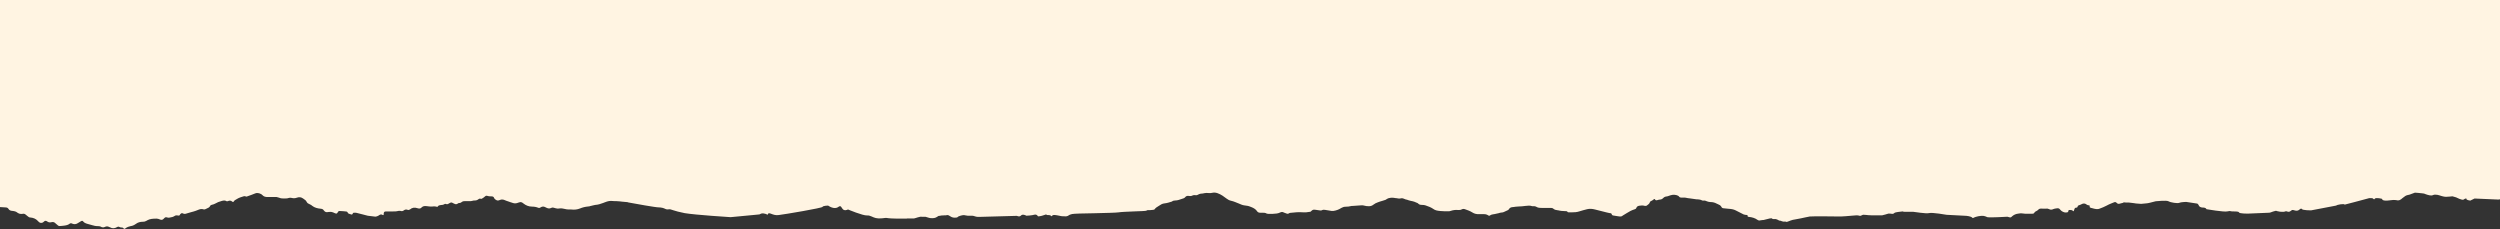 <?xml version="1.0" encoding="UTF-8"?>
<svg id="Capa_1" xmlns="http://www.w3.org/2000/svg" version="1.1" viewBox="0 0 1920 176">
  <rect x="0" y="0" width="1920" height="176" fill="#333333" stroke="none"/>
  <!-- Generator: Adobe Illustrator 29.5.1, SVG Export Plug-In . SVG Version: 2.1.0 Build 141)  -->
  <defs>
    <style>
      .st0 {
        fill: #fff4e2;
        fill-rule: evenodd;
      }
    </style>
  </defs>
  <path class="st0" d="M-21.3,0v153.5c2.7.4,5.5.8,8.2,1.1,2.2.3,4,1,5.5,2.2.4.3.7.5,1.3.4.6-.2,1,0,1.3.4.4.7,1.1,1,2,.8.3,0,.8,0,1.1.2.9.4,1.9.5,3,.5,1.1,0,2.2.1,3.3.2.9,0,1.7.4,2.1,1.1.6,1.1,1.7,1.5,3.3,1.6.7,0,1.5.3,2.2.5.3.1.7.3.9.5,1.3,1,2.7,1.6,4.7,1.2.8-.2,1.5.1,2.1.6.8.6,1.5,1.3,2.4,1.9.2.2.7.3,1,.3,2.5.2,4.4,1,5.9,2.6.4.4.8.9,1.3,1.2.7.5,1.9.5,2.7,0,.3-.2.7-.5,1-.8.5-.5,1.1-.5,1.8-.2.1,0,.2.1.3.2.2,0,.4.2.5.3.8.5,1.7.6,2.6.4,1.4-.4,2.5-.2,3.4.8.6.6,1.3,1.2,2,1.7.3.2.7.4,1.1.4,1.1,0,2.3-.2,3.4-.3,0,0,0,0,0,0s0,0,0,0c1.6-.2,3.2-.5,4.4-1.5.5-.4,1.3-.5,2.1,0,1.3.6,3,.4,4.1-.4.7-.5,1.5-.9,2.3-1.4.1,0,.3-.1.4-.2.5-.3,1.1-.3,1.4.2.9,1.2,2.4,1.7,4,2.1,1.2.3,2.4.7,3.6,1h.1c1.4.5,2.9.6,4.3.6.3,0,.5,0,.8.1.3,0,.6.2.8.3,1,.6,2.1.7,3.1.2,1.2-.6,2.2-.6,3.3,0,.3.2.7.2,1,.4,1.8,1,3.6.6,5.1-.3.8-.4,1.2-.5,2,0,.3.2.9.3,1.4.3.7,0,1.1.1,1.5.6.5.6.9.6,1.5.1,1.3-1.1,3-1.5,4.6-1.9h.4c1.2-.4,2.1-.8,3-1.5,1.5-1.2,3.4-1.7,5.5-1.7.8,0,1.5-.1,2.2-.5.1,0,.3-.1.4-.2.2,0,.4-.2.5-.3,2.2-1.3,4.8-1.4,7.4-1.4.8,0,1.7.3,2.4.6,1.1.5,1.9.5,2.8-.3.3-.2.4-.5.7-.7.7-.7,1.2-.8,2.2-.5.4.1.9.3,1.3.2.2,0,.4,0,.6-.1,1.4-.2,2.8-.5,3.9-1.3.7-.5,1.7-.5,2.5-.3.8.2,1.3,0,1.5-.6.1-.3.4-.6.7-.8.4-.4,1-.5,1.6-.2,1,.6,1.9.4,3,0,1-.3,2.1-.6,3.1-.9.7-.2,1.4-.4,2.2-.6,1.1-.3,2.1-.7,3.1-1.1,1.4-.6,2.8-1.1,4.5-.5.3,0,.7.1,1,0,.3-.2.7-.3,1.1-.5,1.2-.5,2.4-1,2.9-2.1.3-.6.8-.9,1.6-1,.7-.1,1.4-.4,2-.7,1.7-1,3.4-1.7,5.4-2.2h0c1.2-.3,2.4-.6,3.5.2.2.1.8.1,1.1,0,1.2-.6,2.3-.6,3.3.3.4.4,1,.4,1.2,0,.4-.8,1.2-1.3,2-1.7.2,0,.3-.2.5-.3,1.5-.9,3.2-1.5,5-2,.5-.2,1.1-.2,1.6,0,.5.3.9.2,1.4,0,0,0,.1,0,.2-.1,2-.7,4-1.4,5.9-2.2,1.7-.7,4.2,0,5.6,1.5.9.9,1.9,1.2,3.2,1.3.4,0,.8,0,1.1,0,.9,0,1.9,0,2.8,0,.2,0,.4,0,.6,0,.5,0,1,0,1.5,0,1.1-.1,2,0,3,.4.1,0,.2,0,.3.1.5.2,1.1.4,1.6.5.4,0,.9.1,1.3.1.7,0,1.4,0,2.1,0h.2c.7,0,1.5,0,2.1-.3.8-.3,1.6-.3,2.5-.1,1.4.4,2.8.3,4.1-.2,1.7-.6,3.2-.4,4.6.6l.3.2c1.1.7,2.2,1.5,2.6,2.6.3.6.8,1,1.5,1.3h0c1,.5,2,.9,2.7,1.6,1.8,1.4,4.1,2,6.5,2.2,1.1.1,1.8.4,2.3,1.2,1.1,1.4,1.8,1.7,3.8,1.3,1.2-.2,2.3-.1,3.3.3.2,0,.5.2.7.3.4.2.8.3,1.2.5.6.2,1.1.2,1.4-.3,0,0,.1-.1.2-.2,0,0,.1-.1.1-.2.7-1.2.8-1.2,2.4-1.1,1.3,0,2.5.2,3.8.3.8,0,1.4.3,1.6,1,0,.2.3.5.6.6.3.1.7.3,1,.4.3.1.7.2,1.1.3.5.2.8,0,1-.4.3-.9.6-1,1.7-.9.3,0,.5,0,.8,0,.2,0,.4,0,.6.1,1.8.5,3.7.9,5.5,1.4.9.2,1.8.5,2.7.7.1,0,.2,0,.4.1,1.9.2,3.8.5,5.8.7.4,0,.9-.2,1.3-.3.6-.2,1.2-.5,1.7-.9.8-.5,1.5-.7,2.4-.2.7.4.9.3,1-.4,0-.1,0-.2,0-.3,0-.2,0-.3,0-.5.2-1.1.6-1.4,2-1.4,1.7,0,3.4,0,5.1,0,1.4,0,2.7,0,4.1-.4.5-.1,1.2-.1,1.7,0,1,.3,1.8.2,2.5-.4.9-.7,1.9-.9,3.1-.4.5.2.9.1,1.3-.2,0,0,0,0,.1,0,0,0,.1,0,.2-.1,1.6-1.4,3.6-1.8,5.8-1,.2,0,.4.1.7.2,0,0,.2,0,.3,0,.8.2,1.6-.1,2.1-.7.9-1,2.3-1.3,3.7-1.1,1.9.3,3.9.5,5.8.2.6,0,1.2,0,1.8.2.6.2,1.1.3,1.3-.2.4-.7,1.2-.9,2.1-1,1.1,0,2.2-.2,3.1-.8.2-.2.8-.2,1.1,0,.8.3,1.4.1,2-.3,0,0,.2-.1.3-.2,0,0,.2,0,.2-.1,1.4-.8,1.6-.8,3,0,.3.2.7.4,1.1.5.9.4,1.5.3,2.3-.2.3-.2.7-.5,1-.5,1,.1,1.5-.3,2.1-.7.1,0,.3-.2.4-.3.4-.3,1.1-.4,1.7-.4h0c.5,0,1,0,1.5,0,.4,0,.9,0,1.3,0,.3,0,.6,0,.9,0,.9,0,1.7,0,2.6-.3.4-.2.9-.2,1.3-.2,1.2,0,2.2-.2,3-.9.6-.4,1.1-.8,2-.4.2,0,.5,0,.6,0,1-.6,2-1.2,2.8-2,.5-.4.7-.5,1.4-.3,1,.3,2.1.5,3.1.4,1.3,0,2,.3,2.3,1.3.1.4.5.7.8,1,1.5,1.1,2.1,1.2,3.9.4.9-.4,2-.3,2.9,0,1.1.5,2.3.9,3.5,1.3.3,0,.6.2.8.3.4.2.9.3,1.3.4.4.1.8.2,1.2.4,1.1.4,2.3.4,3.4,0,.4-.1.8-.3,1.2-.4,1.5-.5,2.2-.3,3.4.7,1.9,1.5,4,2.5,6.8,2.5,1.7,0,3.3.3,4.7.9.5.2,1,.2,1.4-.1.3-.2.6-.4.9-.5.9-.4,1.8-.5,2.8,0,.5.3,1,.5,1.5.7,1.1.5,2.2.6,3.3,0,.5-.3,1.2-.4,1.8-.2.6.2,1.2.3,1.8.5,1,.3,1.9.3,2.9.1,1.3-.2,2.7.1,4,.4.9.2,1.8.4,2.8.4.7,0,1.3,0,2,0,2.4.3,4.7.1,6.9-.8,1.9-.8,4-1.3,6.2-1.5.7,0,1.3-.2,1.9-.4.3,0,.6-.2.9-.2.3,0,.6-.1.8-.2.6-.2,1.2-.3,1.8-.4,2.2-.1,4.2-.8,6.1-1.5.4-.2.8-.3,1.3-.5.5-.2.9-.4,1.4-.5,1.5-.5,3-.7,4.6-.5.6,0,1.2,0,1.8.1.4,0,.7,0,1.1,0,.9,0,1.9.1,2.8.2.5,0,1,.1,1.6.2,1.1.1,2.2.2,3.4.3.5,0,1,.1,1.4.3,4.9.9,21.3,3.9,23.5,3.8,1.7,0,2,.2,2.2.3.1,0,.2.1.4,0,.2,0,.7.2,1.2.4,1,.5,2.3,1.1,3.5.8.9-.2,1.9,0,3.7.7,1.9.6,4.5,1.4,8.7,2.2,8.1,1.4,35.3,3.1,35.3,3.1,0,0,14.7-1.4,19-1.8,2.5-.2,2.8-.2,3.1-.3.2,0,.4-.2,1.3-.6,2.2-.8,5.1.9,5.1.9.4-1.7,1.3-1.3,2.9-.7,1.3.5,3.1,1.2,5.4.9,5-.6,33.5-5.4,33.8-6.3.3-.9,4.3-1,4.3-1,0,0,4.7,3.5,7.9,1,1.5-1.1,2-.3,2.6.7.8,1.2,1.7,2.7,4.8,1.3,0,0,11.3,4.8,14.7,4.6,1.4-.1,2.5.4,3.7.9,1.7.8,3.7,1.7,7.6,1.3,2.8-.3,3.2-.4,3.6-.3.5,0,1,.4,7.4.5,1.5,0,4.3,0,7.9,0,.6-.1,1.3-.2,2-.1h0c.2,0,.4,0,.6,0,1,0,2,0,3,0,0,0,0,0,.1,0,0,0,0,0,.1,0,.1,0,.5-.1,1.1-.3,1-.3,2.5-.8,3.6-1,.8-.1,1.1,0,1.3,0,.3,0,.6.1,1.6,0,1-.1,1.7.1,2.5.4.9.3,2,.7,3.9.7,2.3,0,3.3-.8,4.1-1.3.4-.3.7-.5,1.1-.5h.3c1-.2,1.9-.4,4-.4s1.1,0,1.1,0c0,0-.3,0,.8-.2.9,0,1.5.3,2.2.8.9.6,1.9,1.2,3.7,1.2,1.8,0,1.9-.2,2.2-.5.2-.2.6-.6,2.1-1,2.2-.6,2.8-.5,3.7-.3.5.1,1,.2,1.9.3,1.3,0,1.6,0,1.9,0,.3,0,.6,0,1.5,0,.3,0,.7,0,.9.1,1.4.5,2.9.9,4.5.8,16.2-.4,29-.8,29-.8,0,0,2,1.1,3.2-.3,1.3-1.4,4.1.2,4.1.2,0,0,4.4-.2,6.2-.8,1.8-.5,2.7,1.3,2.7,1.3,0,0,2.1,0,4.7-1,1.4-.6,1.6-.5,1.8-.3.2.2.5.4,1.6.3,1.2,0,1.7.4,2.1.7.3.3.4.4.8-.3.5-.9,3.2-.3,5.3.1,1.1.2,2.1.5,2.5.4.5,0,.8,0,1.2,0,.5.1,1.1.2,2.1,0,.8-.2,1.1-.4,1.5-.7.5-.3,1.1-.7,2.6-1,1.3-.3,8.9-.5,16.9-.6,8.5-.2,17.2-.4,18.9-.7,1.6-.3,6.7-.5,11.5-.7,4.9-.2,9.5-.3,9.8-.6.4-.4.9-.4,1.6-.4.3,0,.7,0,1.2,0,1.4,0,3.2-.4,3.2-.4,0,0,1.1-1.5,2.3-2.1.3-.2.7-.4,1.1-.7,1.2-.8,2.7-1.9,4.6-2,1.4-.1,3.8-.8,5.6-1.4.6-.6,1.5-.8,2.4-.8,1.8,0,3.3-.6,4.8-1.1.6-.2,1.2-.4,1.8-.6.4-.1.8-.5,1.1-.8.7-.9,1.6-1.2,2.9-1,1.1.2,2,.1,2.9-.4.6-.3,1.3-.3,2-.2.7.2,1.4,0,2-.3.9-.6,2-.9,3.2-.9.5,0,1.1-.2,1.6-.3,1.2-.2,2.4-.3,3.7-.1.8.1,1.7,0,2.5-.2,1.4-.3,2.7-.2,4.1.3,2.8,1,4.9,2.6,7,4.2,1,.7,1.9,1.3,3.3,1.6,1.1.2,2.1.6,3.2,1,.8.3,1.7.7,2.5,1,.8.3,1.6.7,2.4,1,1.2.5,2.5.6,3.8.8,1.3.1,2.6.6,3.8,1.1,1.8.7,3.4,1.7,4.3,3.1.5.8,1.3,1.2,2.4,1.2.6,0,1.2.1,1.8,0,1.1,0,2.2,0,3.1.6.5.2,1.2.3,1.8.3,2,0,4.1,0,6.1-.3,1-.1,1.9-.5,2.8-.9.7-.3,1.3-.4,2-.1.2,0,.5.2.7.3.7.3,1.5.5,2.2.8.4.2.9.1,1.2,0,.4-.3.9-.5,1.4-.6h0c3.3-.4,6.7-.7,10.1-.4,1.4.1,2.8,0,4.2-.3.3,0,.6,0,.9-.1.5,0,.9-.5,1.2-.8.7-.7,1.5-1,2.6-.8.3,0,.6,0,.8.1.9.1,1.8.2,2.7.4.7.1,1.2.2,1.8-.1.7-.4,1.6-.5,2.4-.3,1.6.3,3.2.6,4.9.8.5,0,1.3,0,1.7,0,2-.3,3.9-1,5.5-2,.3-.2.6-.4,1-.5.2-.1.4-.2.6-.3.6-.3,1.3-.4,2-.4.6,0,1.1,0,1.7-.1.1,0,.3,0,.4,0,.9-.1,1.8-.3,2.7-.5.2,0,.3,0,.5,0,2.4-.2,4.8-.4,7.2-.5.6,0,1.2,0,1.7.2,1.3.4,2.6.5,3.9.5,1.3,0,2.4-.4,3.4-1.2,1-.8,2.2-1.4,3.4-1.8,1.1-.4,2.2-.8,3.4-1.1.7-.2,1.5-.4,2.2-.7.4-.1.7-.3,1.1-.6,2.1-1.4,4.6-1.3,7.1-.8.1,0,.2,0,.3,0,1.3.3,2.5.5,3.9.1.4-.1,1.1,0,1.6.2.7.2,1.3.6,2.1.8h.4c1.1.4,2.1.8,3.2,1,1.9.3,3.6.9,5.2,1.7.2.1.5.3.6.5.8.8,1.9.9,3.1.9.8,0,1.7.1,2.5.4,2.1.7,4.2,1.5,5.9,2.7,1.5,1.2,3.5,1.4,5.5,1.6,2,.2,4.1.2,6.2.2.6,0,1.1-.1,1.6-.3,1.8-.6,3.7-.9,5.6-.7,1.1.1,2.1,0,3-.5.8-.4,1.5-.4,2.4-.1,2,.7,4,1.4,5.7,2.5,1.5,1,3.4,1.4,5.3,1.3.8,0,1.7,0,2.5,0,.4,0,.8,0,1.2,0,1.2,0,2.2.3,3.1.9s1.1.3,1.6,0c.8-.6,1.8-.7,2.9-.9h.2c.9-.2,1.8-.4,2.7-.6.3,0,.6-.2.9-.2.2,0,.4-.1.6-.2.4-.1.7-.2,1-.2,1.5,0,2.6-.6,3.8-1.2.5-.3,1-.5,1.5-.7.4-.1.6-.5.8-.8h0c.6-.9,1.4-1.4,2.7-1.5.8,0,1.5-.2,2.3-.3.8,0,1.7-.1,2.6-.2,1.6,0,3.2-.2,4.8-.4,1.9-.2,3.6-.5,5.5.2.2,0,.4,0,.7,0,.2,0,.4,0,.6,0,0,0,.2,0,.3,0,.5,0,1,.2,1.4.4,1.2.8,2.6.9,4.1.9,1.7,0,3.3,0,5,0,.8,0,1.5,0,2.3,0,.8,0,1.4.2,1.9.7.8.7,1.9,1,3.1,1.1.5,0,1.1.2,1.6.3.5,0,.9.2,1.4.2,1,.1,2.1.2,3.1.2,0,0,.2,0,.3,0,.5,0,1,0,1.3.6,0,.2.6.3.9.3.5,0,.9,0,1.4,0,.3,0,.7,0,1,0,1.9,0,3.8-.1,5.6-.7,2-.6,4-1.2,6.1-1.7,2-.5,4-.3,6,.2,2.9.8,5.8,1.5,8.7,2.2l1.7.4c.3,0,.7.2,1,.2.9,0,1.5.3,1.6,1.1,0,.3.5.6.9.7,1,.2,2.1.4,3.1.5.7.1,1.4.2,2.1.3.6.1,1.2,0,1.7-.3.3-.2.5-.3.7-.5.3-.2.6-.4,1-.6.6-.4,1.2-.7,1.8-1.1,1-.6,2.1-1.2,3.1-1.8,1-.5,2.1-.9,3.3-1.3.6-.2.9-.4,1.1-.9.3-1.1,1.1-1.6,2.5-1.8,1.3-.2,2.5-.3,3.8.1.7.2,1.4.1,1.9-.3,1-.7,1.9-1.4,2.2-2.4.2-.6.6-.9,1.4-1.2.6-.2,1.1-.7,1.6-1.1.4-.3.6-.4.9,0,.7.9.7.9,2,.6h0c.6-.2,1.2-.4,1.8-.4,1.2,0,2-.6,2.7-1.3.6-.6,1.4-1,2.5-1.1.6,0,1.2-.3,1.8-.5,1.9-.7,3.7-1.1,5.8-.5.8.3,1.6.5,2,1.2.4.5.9.7,1.7.7.9,0,1.8,0,2.7,0,.6,0,1.1.2,1.7.3.4,0,.9.2,1.3.2.3,0,.6,0,.9.1,1.6.3,3.2.5,4.9.7.2,0,.5,0,.7,0,1.2.1,2.5.2,3.6.8.3.2.7.2,1.1.2,1.1-.2,2,.2,2.9.6.8.3,1.7.5,2.5.5,1.8,0,3.3.4,4.8,1.2.4.2.8.4,1.3.6.4.2.8.4,1.2.6.4.3.9.8,1.1,1.2.3.7.8,1.1,1.7,1.2h.2c1.3.2,2.6.3,3.9.4,1.9.1,3.6.4,5.2,1.2,2,1.1,4,2.1,6.1,3.1.5.2,1.2.3,1.8.4.1,0,.2,0,.3,0,.6,0,1.1.2,1,.8-.1.5.3.6.8.7,2.5.2,4.9.9,6.8,2.3.7.5,1.5.6,2.5.3.5-.1,1-.2,1.6-.2.4,0,.9,0,1.3-.2,1.3-.3,2.7-.6,4-1,.1,0,.2,0,.3,0,.6-.2,1.1-.3,1.7.3.2.2,1,.2,1.6.2.6,0,.9,0,1.1,0,.4.1,1.8.6,2.1.9.2.2.5.2.9.3.3,0,.6,0,.9.2.2,0,.3,0,.5.2.8.2,1.6.5,2.4.3.5-.1.6,0,.6,0,0,0,0,.1.3.2.7.2,2-.4,2-.4,0,0,3.1-1.3,4.8-1.4,1.7-.2,8-1.6,8-1.6,0,0,2.1-.4,3.5-.7,1.4-.3,23.7,0,23.7,0,0,0,6.4-.3,10.8-.8,2.3-.2,3.1,0,3.6.2.5.2.7.2,1.6-.2,1.3-.7,1.4-.6,1.6-.5,0,0,.2,0,.5,0,.3,0,.8,0,1.5.1,1,.1,2.4.3,4.2.3,3.1,0,8.1,0,8.1,0,0,0,4.5-1.1,4.7-1.3.1-.1.8,0,1.6,0,.3,0,.5,0,.8.1,1.2.2,1.7,0,2.4-.7.5-.5,4.4-.9,6.2-1.1.5.2,1,.3,1.6.3.3,0,.6,0,.9,0,.3,0,.5,0,.8,0,.3,0,.5,0,.8,0,.9,0,1.8,0,2.7,0,.5,0,1,0,1.4,0,.6,0,9.9,1.6,12.1,1,2.3-.7,13.5,1.3,13.5,1.3l15.3.8s3.2.3,4.3,1.3c.3.3.4.4.6.4.4,0,.8-.7,4.2-1.4,3.5-.7,5-.1,6.1.4.4.2.7.3,1.1.4,1.4.3,13.8-.3,14.8-.4h0c.3,0,.7,0,1.1.2,1.7.5,1.7.5,2.8-.5l.2-.2c1.2-1,2.7-1.7,4.5-1.9.5,0,1-.1,1.5-.2.4,0,.8,0,1.2,0,.3,0,.7,0,1,.1.6,0,1.2.2,1.8.2,1.1,0,2.1,0,3.2,0,.7,0,1.4,0,2.1,0,.7,0,1.3-.2,1.6-.8.3-.6.9-1,1.6-1.3.6-.3,1.1-.6,1.5-1.1.7-.9,2.2-.8,3.5-.7h.2c.5,0,1.4,0,1.9,0,.9-.2,1.7-.1,2.5.3,1.1.6,2.2.6,3.4,0,.7-.3,1.5-.4,2.2-.5,1.7-.3,2.2-.1,3.1,1,.7.9,1.8,1.6,3.1,2,.7.2,1.6.2,2.4,0,.2,0,.4-.3.6-.6,0,0,0-.1.1-.2,0-.1.1-.3.1-.4,0-.3.1-.7.7-.6,0,0,.2,0,.3,0,.8,0,1.6,0,2.2.5,0,0,0,0,.1.1,0,0,.1.1.2.2.3.3.5.2.6-.1,0,0,0-.2.1-.3.2-.4.3-.7.4-1.1.2-.6.5-1.1,1.5-1.1.7,0,.9-.5,1-.9,0-.6.5-.8,1.2-1,.7-.2,1.3-.5,1.9-.8,1.1-.7,2.7-.6,3.7.3.4.4,1,.5,1.6.6.6.1,1.1.2.8.9-.2.6.3.9,1,1.1.3,0,.6.2.9.2,1,.3,2.1.6,3.1.7.9.1,2,0,2.8-.4,1.7-.6,3.4-1.3,4.9-2.1,1.4-.8,2.8-1.4,4.3-2,.7-.3,1.3-.5,2-.8.5-.2.9-.1,1.3.2.1,0,.3.2.4.3,0,0,.1,0,.1.1.7.7,1.4.9,2.5.5.3-.1.7-.2,1.1-.3.6-.1,1.2-.2,1.7-.6.2-.1.5,0,.8,0h.1c.4,0,.8,0,1.1.1.3,0,.6,0,.8,0,.4,0,.8,0,1.3,0,.6,0,1.1.2,1.7.2.8.1,1.6.2,2.4.3.4,0,.8.1,1.2.2h0l4,.3s2.4-.3,4.2-.4c.9,0,4-.8,7-1.6,0,0,0,0,0,0,0,0,0,0,0,0,.6,0,8.2-.9,9.8,0,1.7,1,7.1,1.8,8.3,1.2,1.2-.6,5.3-.7,5.3-.7l8.6,1.3c.5.3.8.8,1.1,1.4.4,1,1.3,1.4,2.5,1.6.2,0,.4,0,.6,0,.3,0,.5,0,.8.1,1,.1,1.6.4,2,1.2,0,0,13.4,2.3,16,1.7,1.6-.4,2-.3,2.5-.2.3,0,.6.2,1.2.2.3,0,.7,0,1,0,1.8,0,4,0,4.3.8.3.9,6.5.9,6.5.9l16.7-.7c.6,0,1.2-.3,1.8-.5.6-.2,1.3-.5,2.2-.7,1-.2,1.1-.3,1.2-.3,0,0,.2.1.9.3.2,0,.4,0,.6.1,1.1.3,1.8.4,3.1.4s.7,0,1,0c.5,0,.7,0,1.5-.3.7-.3,1.2,0,1.6.1.2.1.5.2.7.2h0c.7,0,1.1,0,2.1-.8.1,0,.2-.2.3-.2.7-.5.7-.6,2.8,0h0c1.2.4,2.6.1,3.4-.7.8-.7,1.5-1.1,1.9-.4.6,1,7,1,7,1l19.4-3.7c.2-.6,6.3-1.7,6.4-.7,0,0,3.6-.9,7.7-2,5.2-1.4,11-3,11.2-3,.4,0,.8,0,1.2,0,0,0,.1,0,.2,0,.7,0,1.2,0,1.7.5.7.6.8.5,1.2-.1.7-1,5.8,0,5.7.3-.1.5.2.7.7.9,1,.3,1.9.4,3,.3,1.6-.2,3.2-.4,4.8-.5.7,0,1.5,0,2.1.1,2.3.7,3.6-.3,4.9-1.5.7-.6,1.5-1.2,2.3-1.7.3-.2.7-.4,1.1-.5,1.5-.2,2.7-.7,4-1.2.7-.3,1.5-.6,2.2-.8,0,0,4.7.3,6.4.6.5,0,1.2.3,1.9.6,1.8.6,4.1,1.4,5.5.7,2-1,5.4.3,5.4.3,0,0,2.9,1,4.6,1s5-.4,5-.4l2.8.8s4.8,2.5,5.8,1.7c1.1-.8,2.3-1.2,2.2-.4-.1.8,2.9,1.2,2.9,1.2l3.3-1.6,18.4.8,5.8-1.1c.2,0,.4,0,.5.1,1.7.3,2.6.5,3-.4.5-.9,4.1-.8,4.1-.8l7.8-2.5.5-.2V0H-21.3Z"/>
</svg>